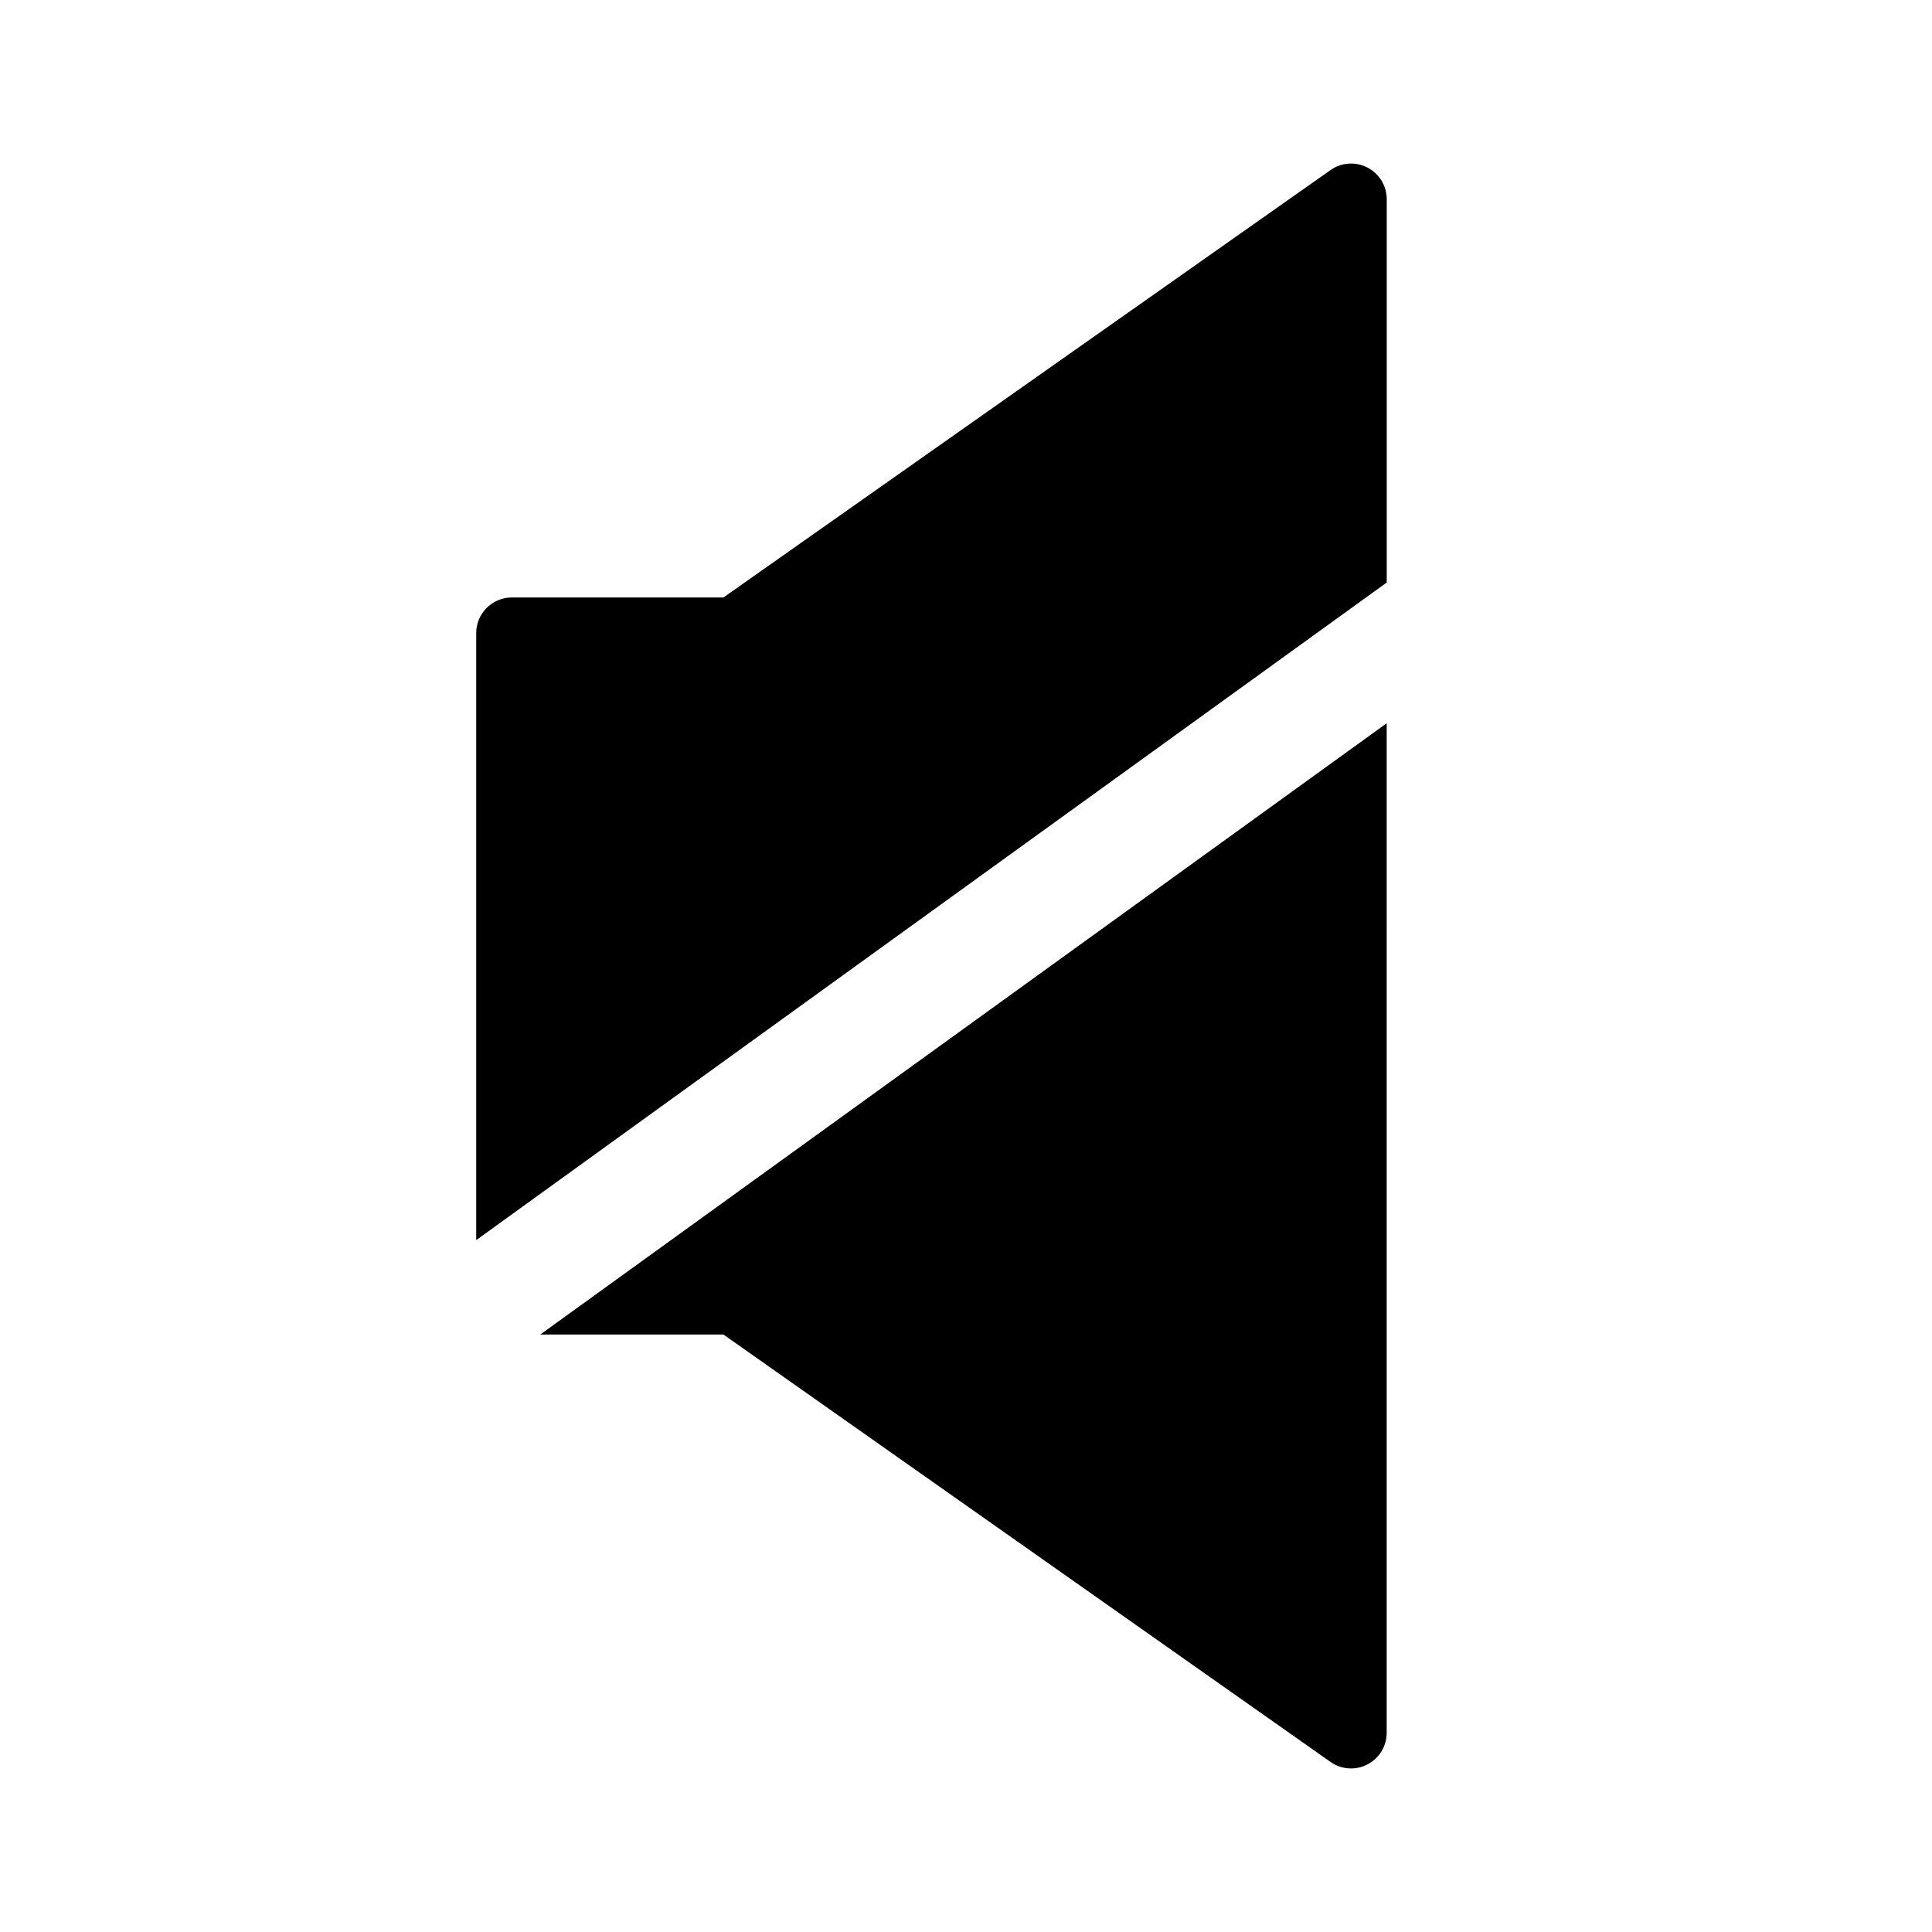 <?xml version="1.0" encoding="UTF-8"?>
<!-- The Best Svg Icon site in the world: iconSvg.co, Visit us! https://iconsvg.co -->
<svg fill="#000000" width="800px" height="800px" version="1.1" viewBox="144 144 512 512" xmlns="http://www.w3.org/2000/svg">
 <g>
  <path d="m511.5 298.37v-101.58c0-3.523-1.969-6.762-5.098-8.383-3.133-1.621-6.914-1.375-9.793 0.66l-160.89 113.27h-56.066c-5.219 0-9.453 4.231-9.453 9.445v160.86z"/>
  <path d="m287.18 497.66h48.527l160.89 113.27c1.621 1.145 3.527 1.723 5.441 1.723 1.492 0 2.984-0.348 4.352-1.062 3.129-1.629 5.098-4.863 5.098-8.387l0.004-267.54z"/>
 </g>
</svg>